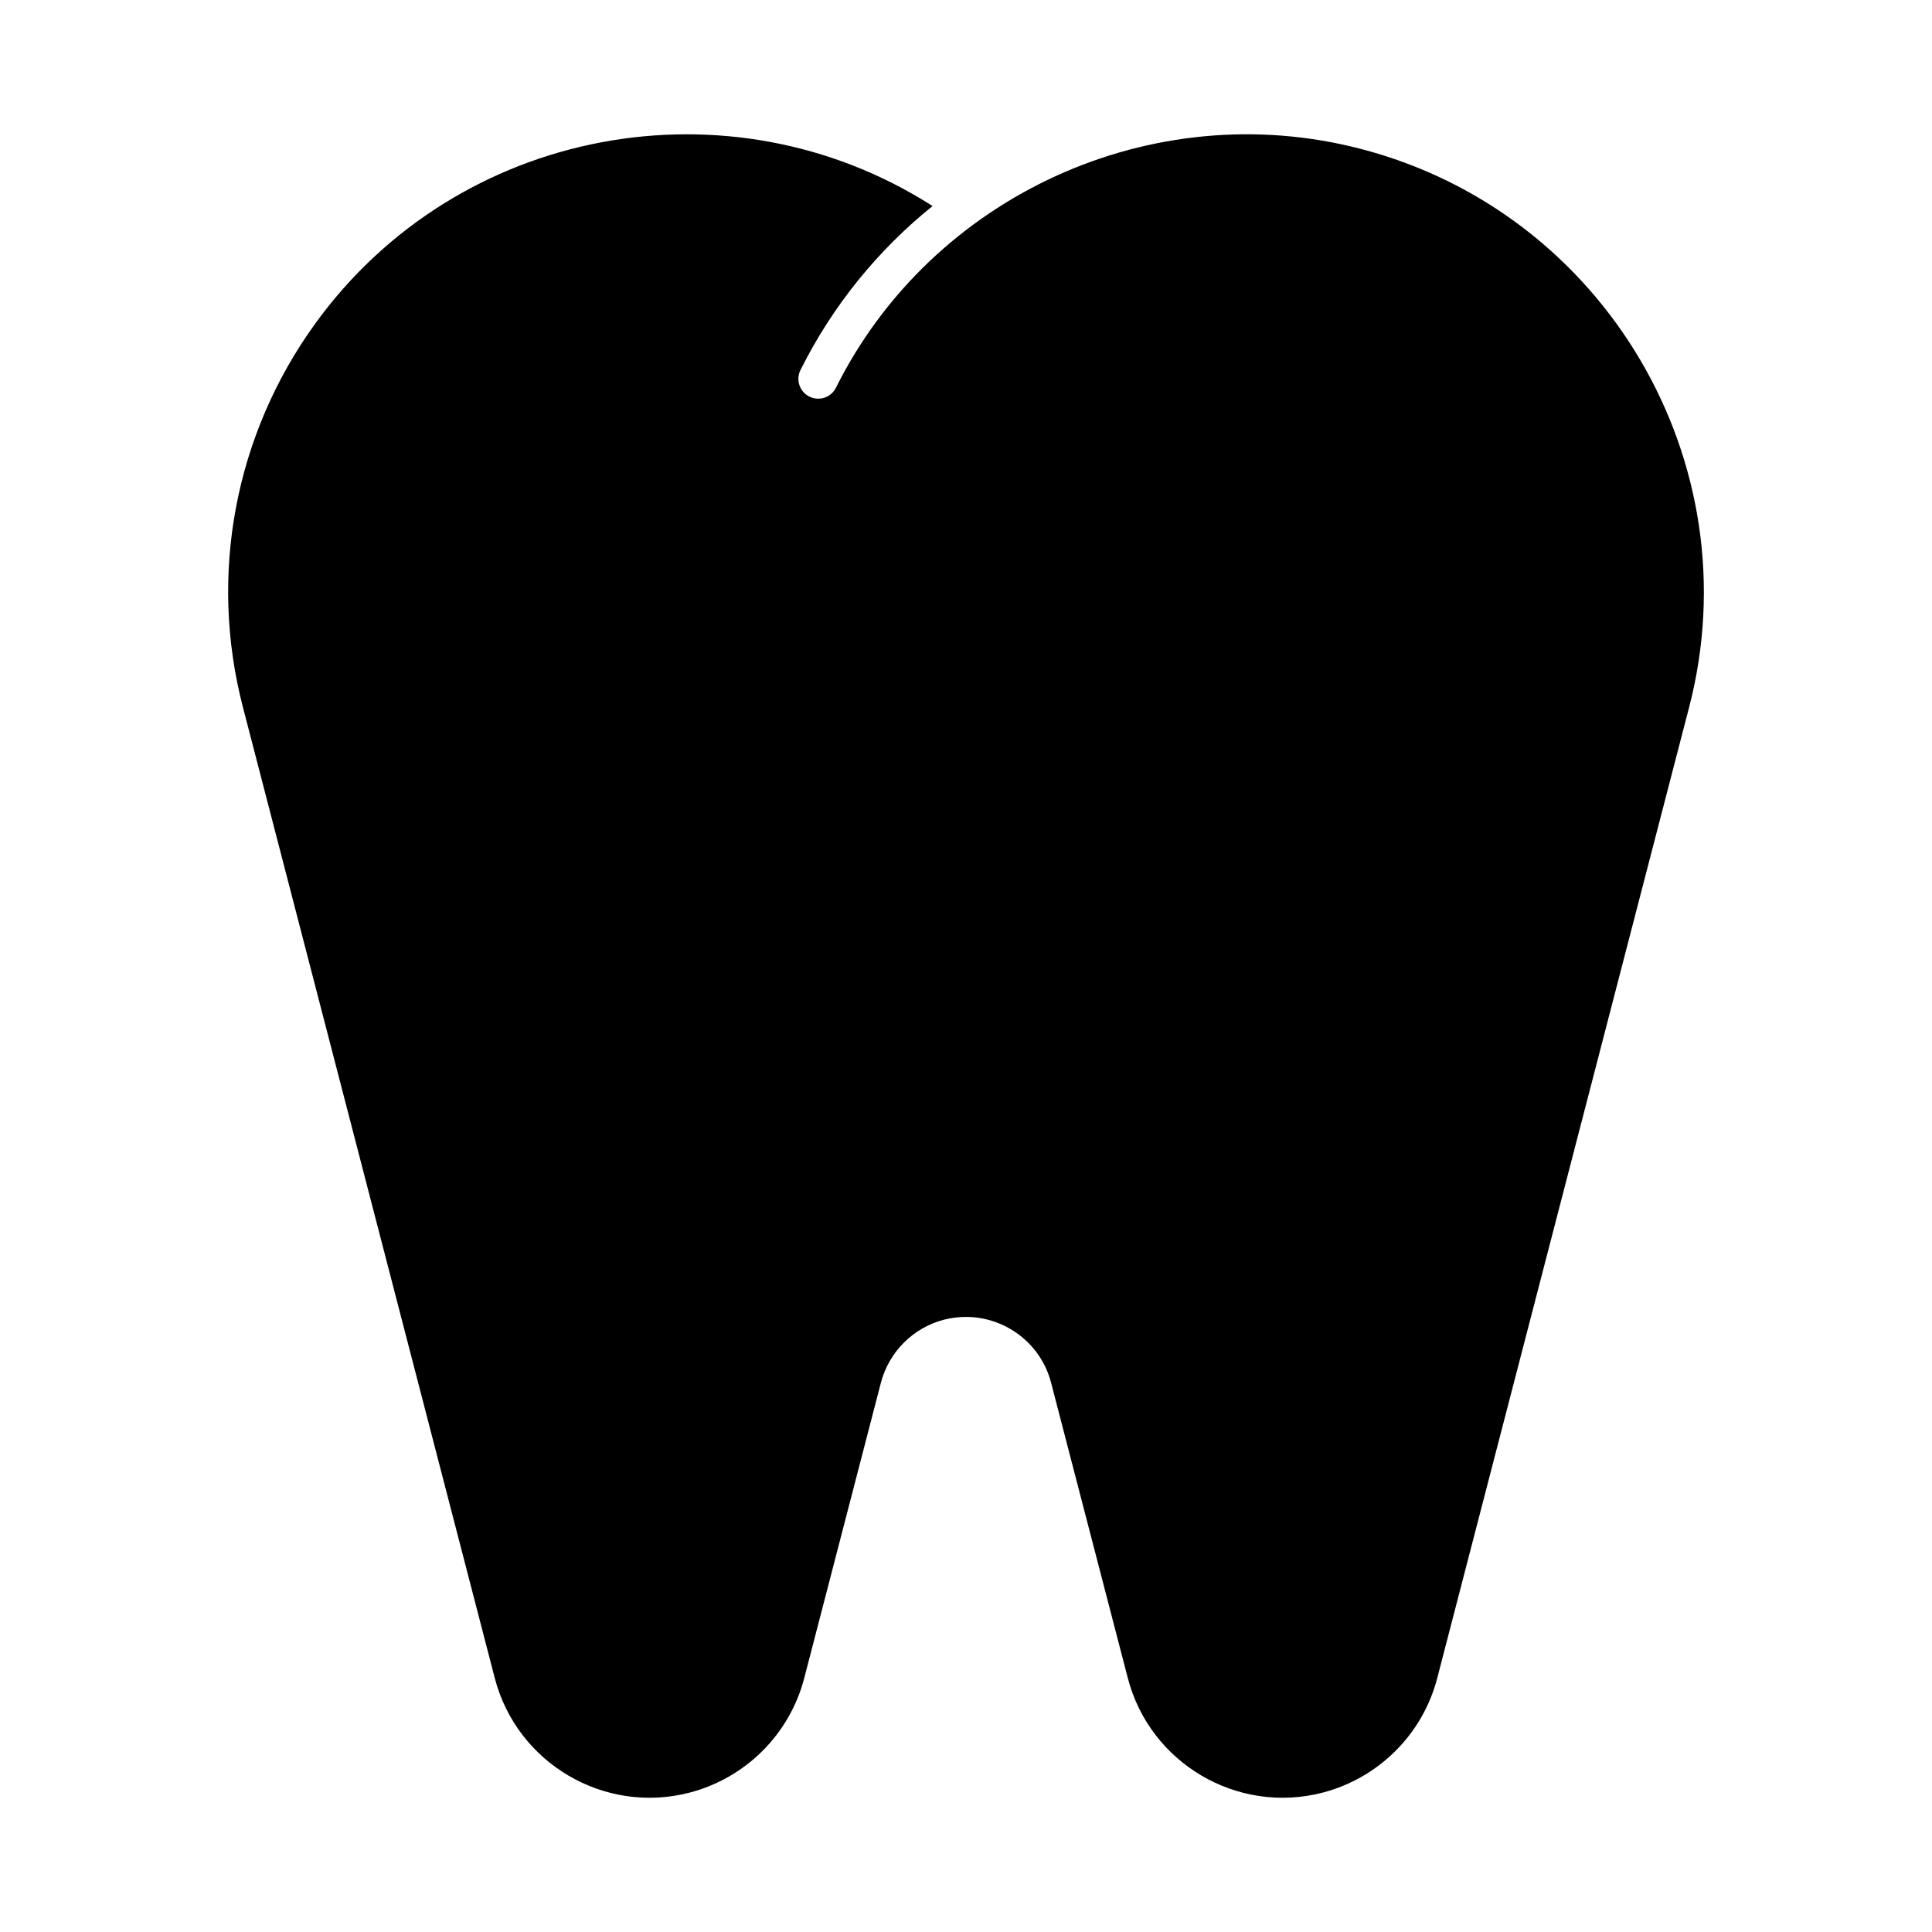 <?xml version="1.0" encoding="UTF-8"?>
<!-- Uploaded to: SVG Repo, www.svgrepo.com, Generator: SVG Repo Mixer Tools -->
<svg fill="#000000" width="800px" height="800px" version="1.1" viewBox="144 144 512 512" xmlns="http://www.w3.org/2000/svg">
 <path d="m591.64 331.41-66.746 257.26c-3.832 14.883-15.504 26.504-30.363 30.387-22.586 5.887-45.793-7.746-51.66-30.387l-20.32-78.227c-2.707-10.477-12.195-17.445-22.547-17.445-1.941 0-3.894 0.242-5.848 0.734-8.176 2.129-14.578 8.535-16.711 16.711l-20.301 78.227c-3.852 14.883-15.504 26.504-30.375 30.387-22.586 5.887-45.793-7.746-51.66-30.387l-66.734-257.26c-9.109-35.121-2.152-72.117 19.082-101.54 37.809-52.355 109.93-65.621 163.68-31.27-14.336 11.566-26.418 26.238-35.004 43.465-1.289 2.582-0.242 5.742 2.352 7.031 2.613 1.312 5.75 0.242 7.043-2.34 25.434-50.98 83.926-77.672 139.08-63.301 64.793 16.816 103.84 83.203 87.035 147.95z"/>
</svg>
